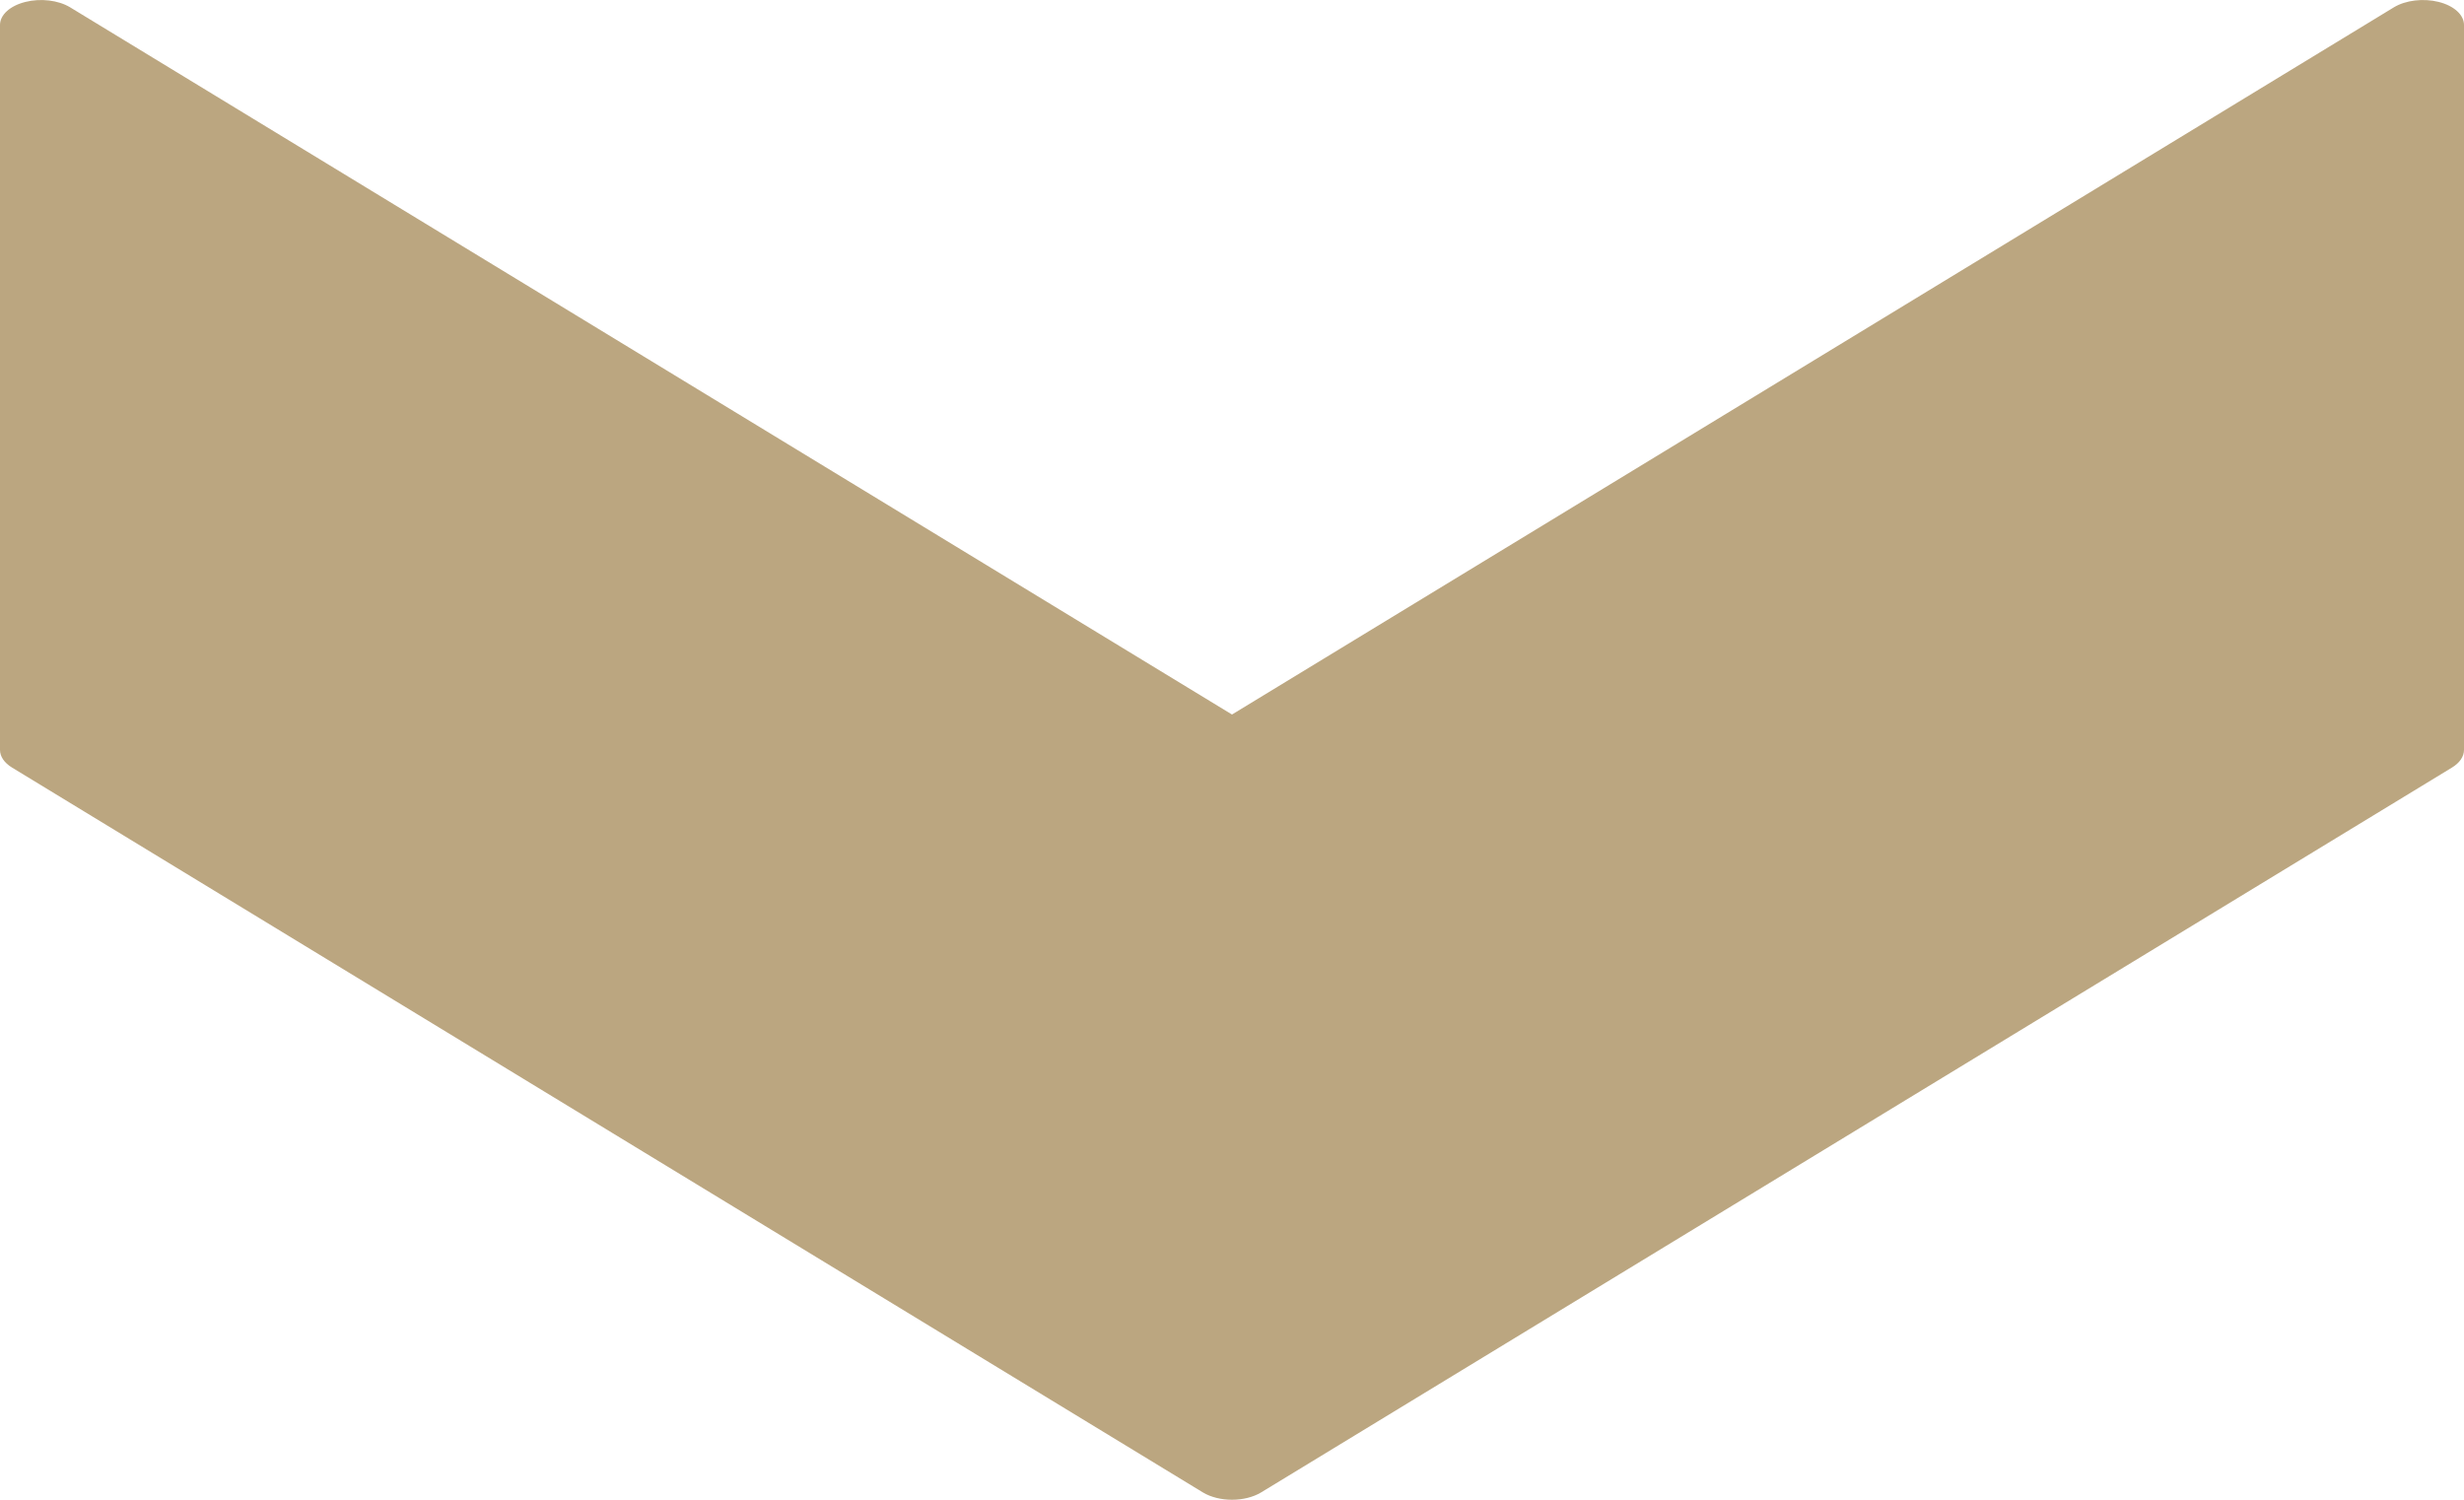 <svg width="23" height="14" viewBox="0 0 23 14" fill="none" xmlns="http://www.w3.org/2000/svg">
    <path d="M22.764 0.018C22.62 -0.018 22.455 0.002 22.346 0.068L11.5 6.67L0.654 0.068C0.545 0.002 0.38 -0.018 0.237 0.018C0.093 0.054 0 0.139 0 0.233V7C0 7.062 0.04 7.121 0.112 7.165L11.229 13.932C11.304 13.977 11.402 14 11.5 14C11.598 14 11.696 13.977 11.771 13.932L22.888 7.165C22.96 7.121 23 7.062 23 7V0.233C23 0.139 22.907 0.054 22.764 0.018Z" fill="#BBA680"/>
</svg>
